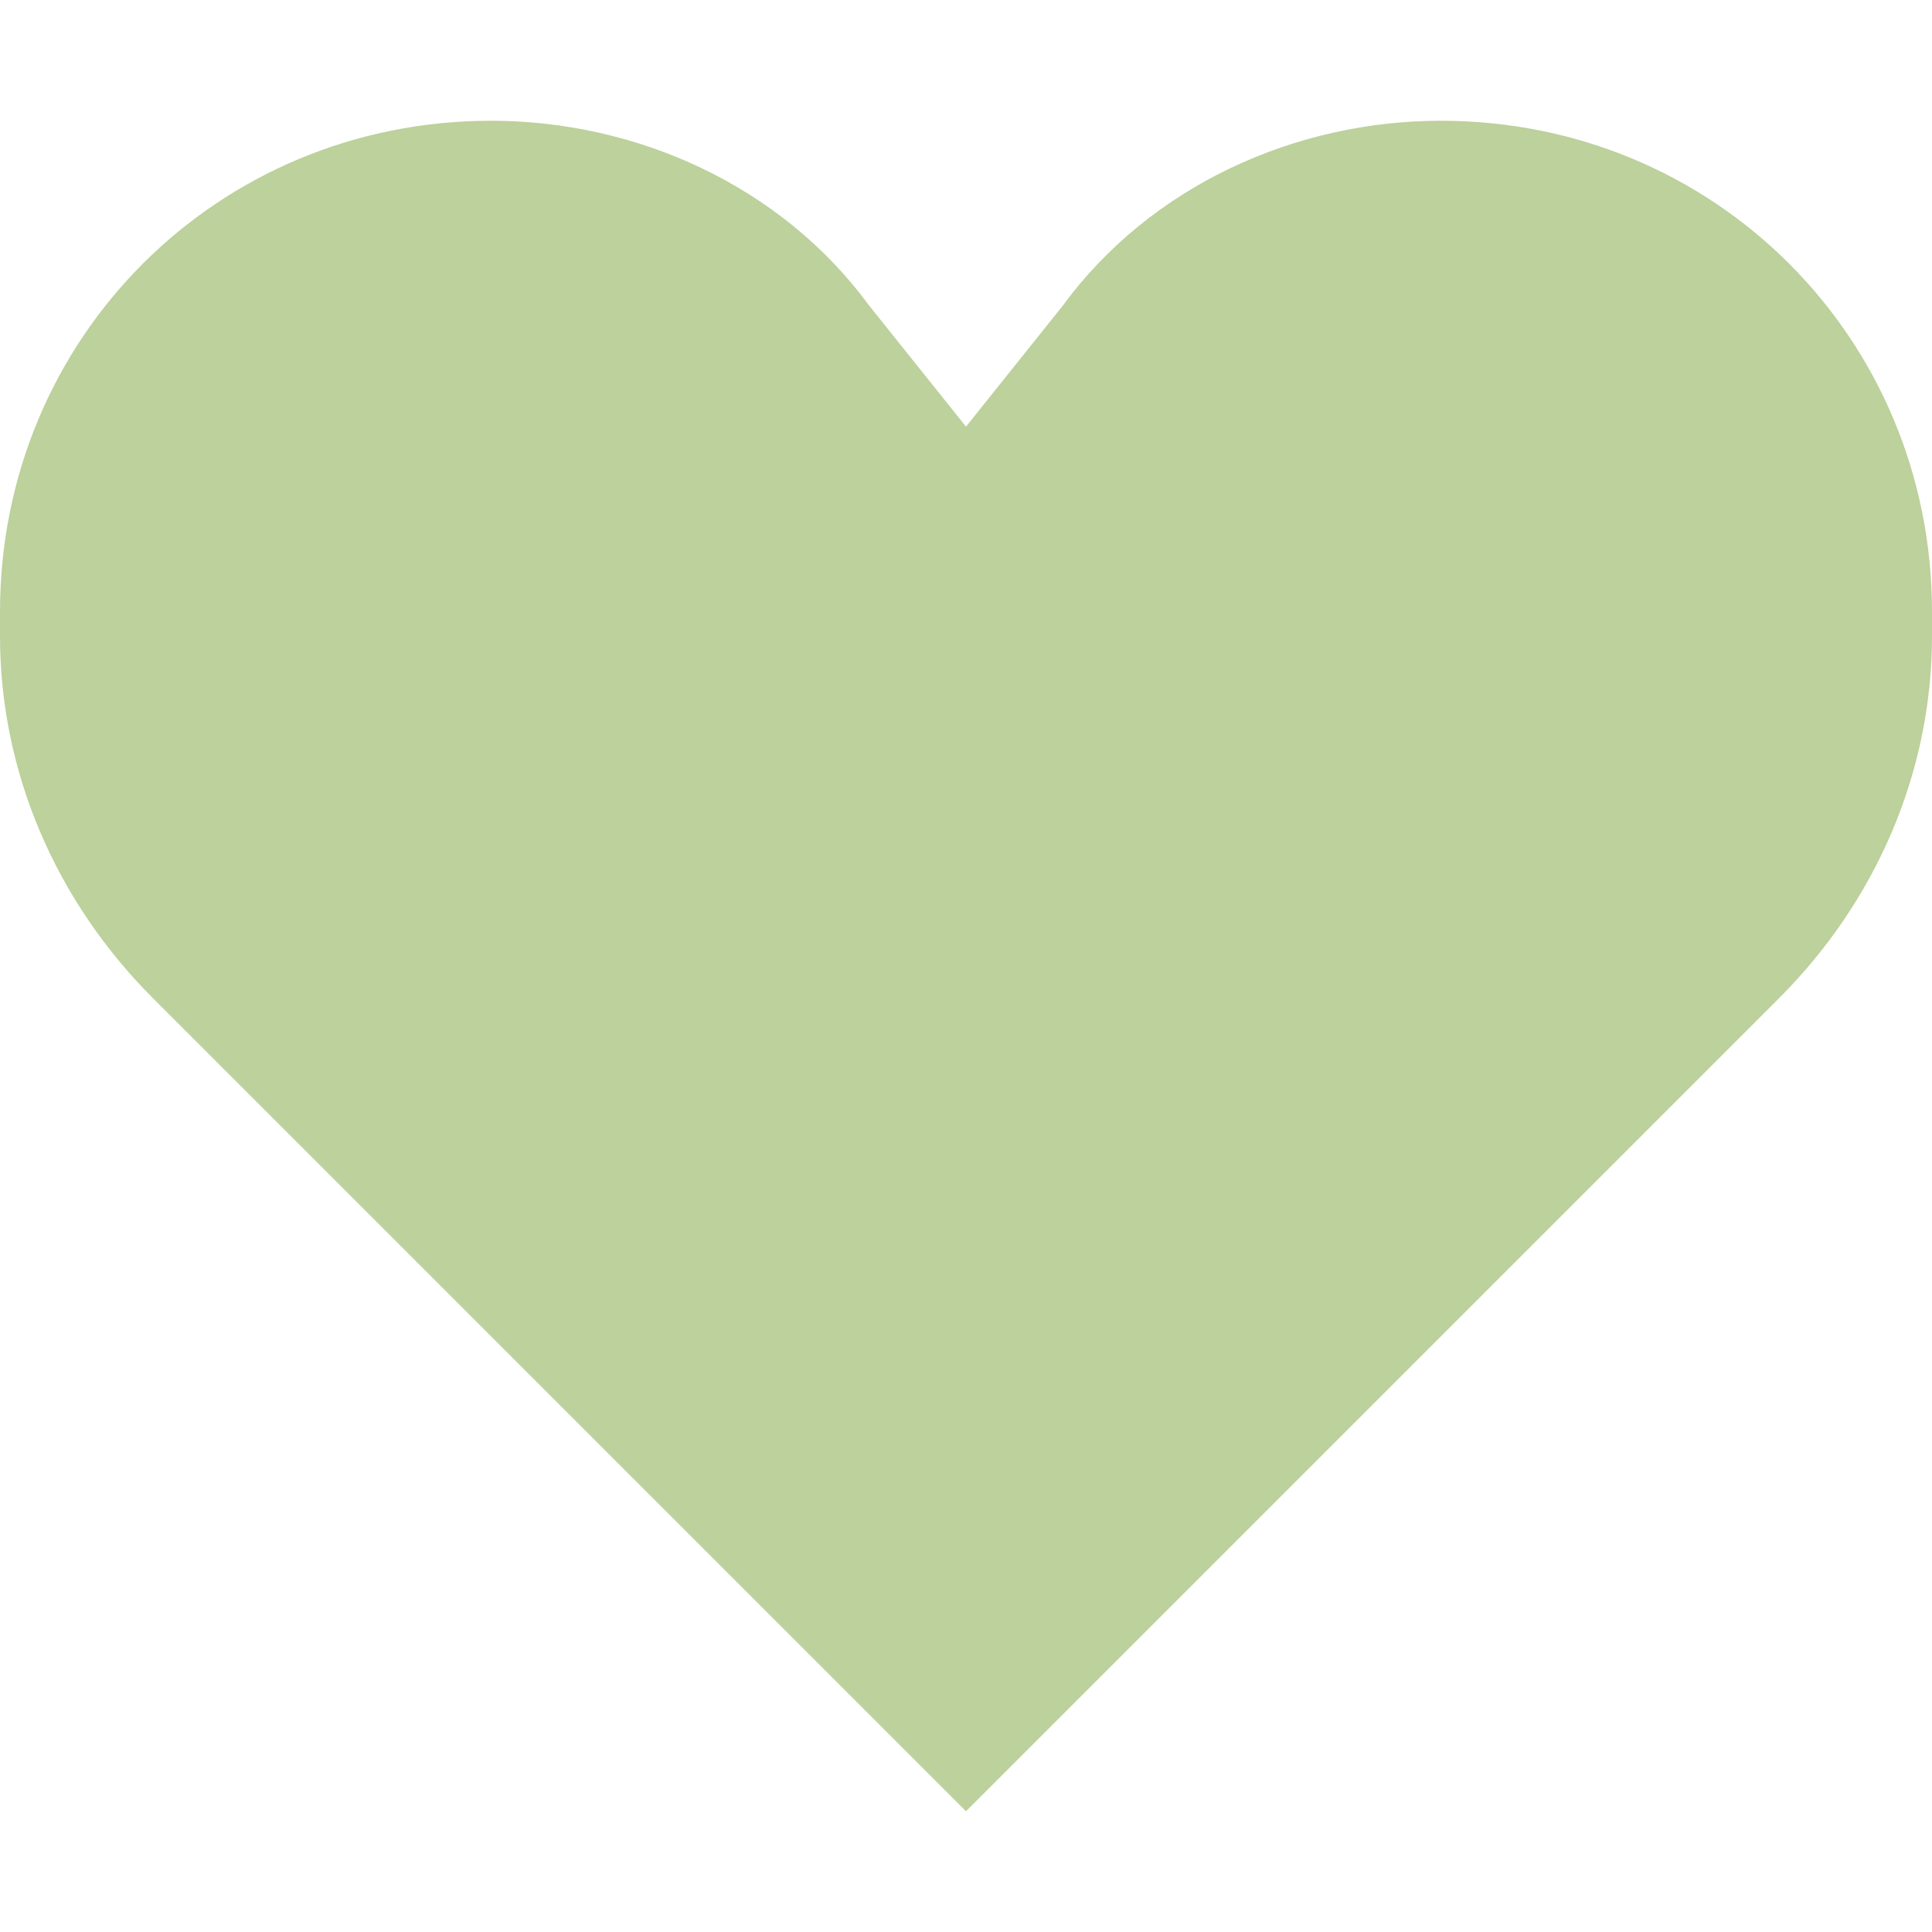 <?xml version="1.0" encoding="utf-8"?>
<svg fill="#bcd19b" xmlns="http://www.w3.org/2000/svg" xmlns:xlink="http://www.w3.org/1999/xlink" x="0px" y="0px" viewBox="0 0 24 24" enable-background="new 0 0 24 24" xml:space="preserve">
	<path d="M1.9,12.4L12,22.5l10.1-10.1c1.2-1.2,1.9-2.8,1.9-4.5V7.6c0-3.4-2.7-6.1-6.1-6.1c-1.8,0-3.6,0.8-4.7,2.3L12,5.3l-1.2-1.5C9.7,2.3,7.9,1.5,6.1,1.5C2.7,1.5,0,4.2,0,7.6v0.3C0,9.6,0.7,11.2,1.9,12.4z"/>
</svg>